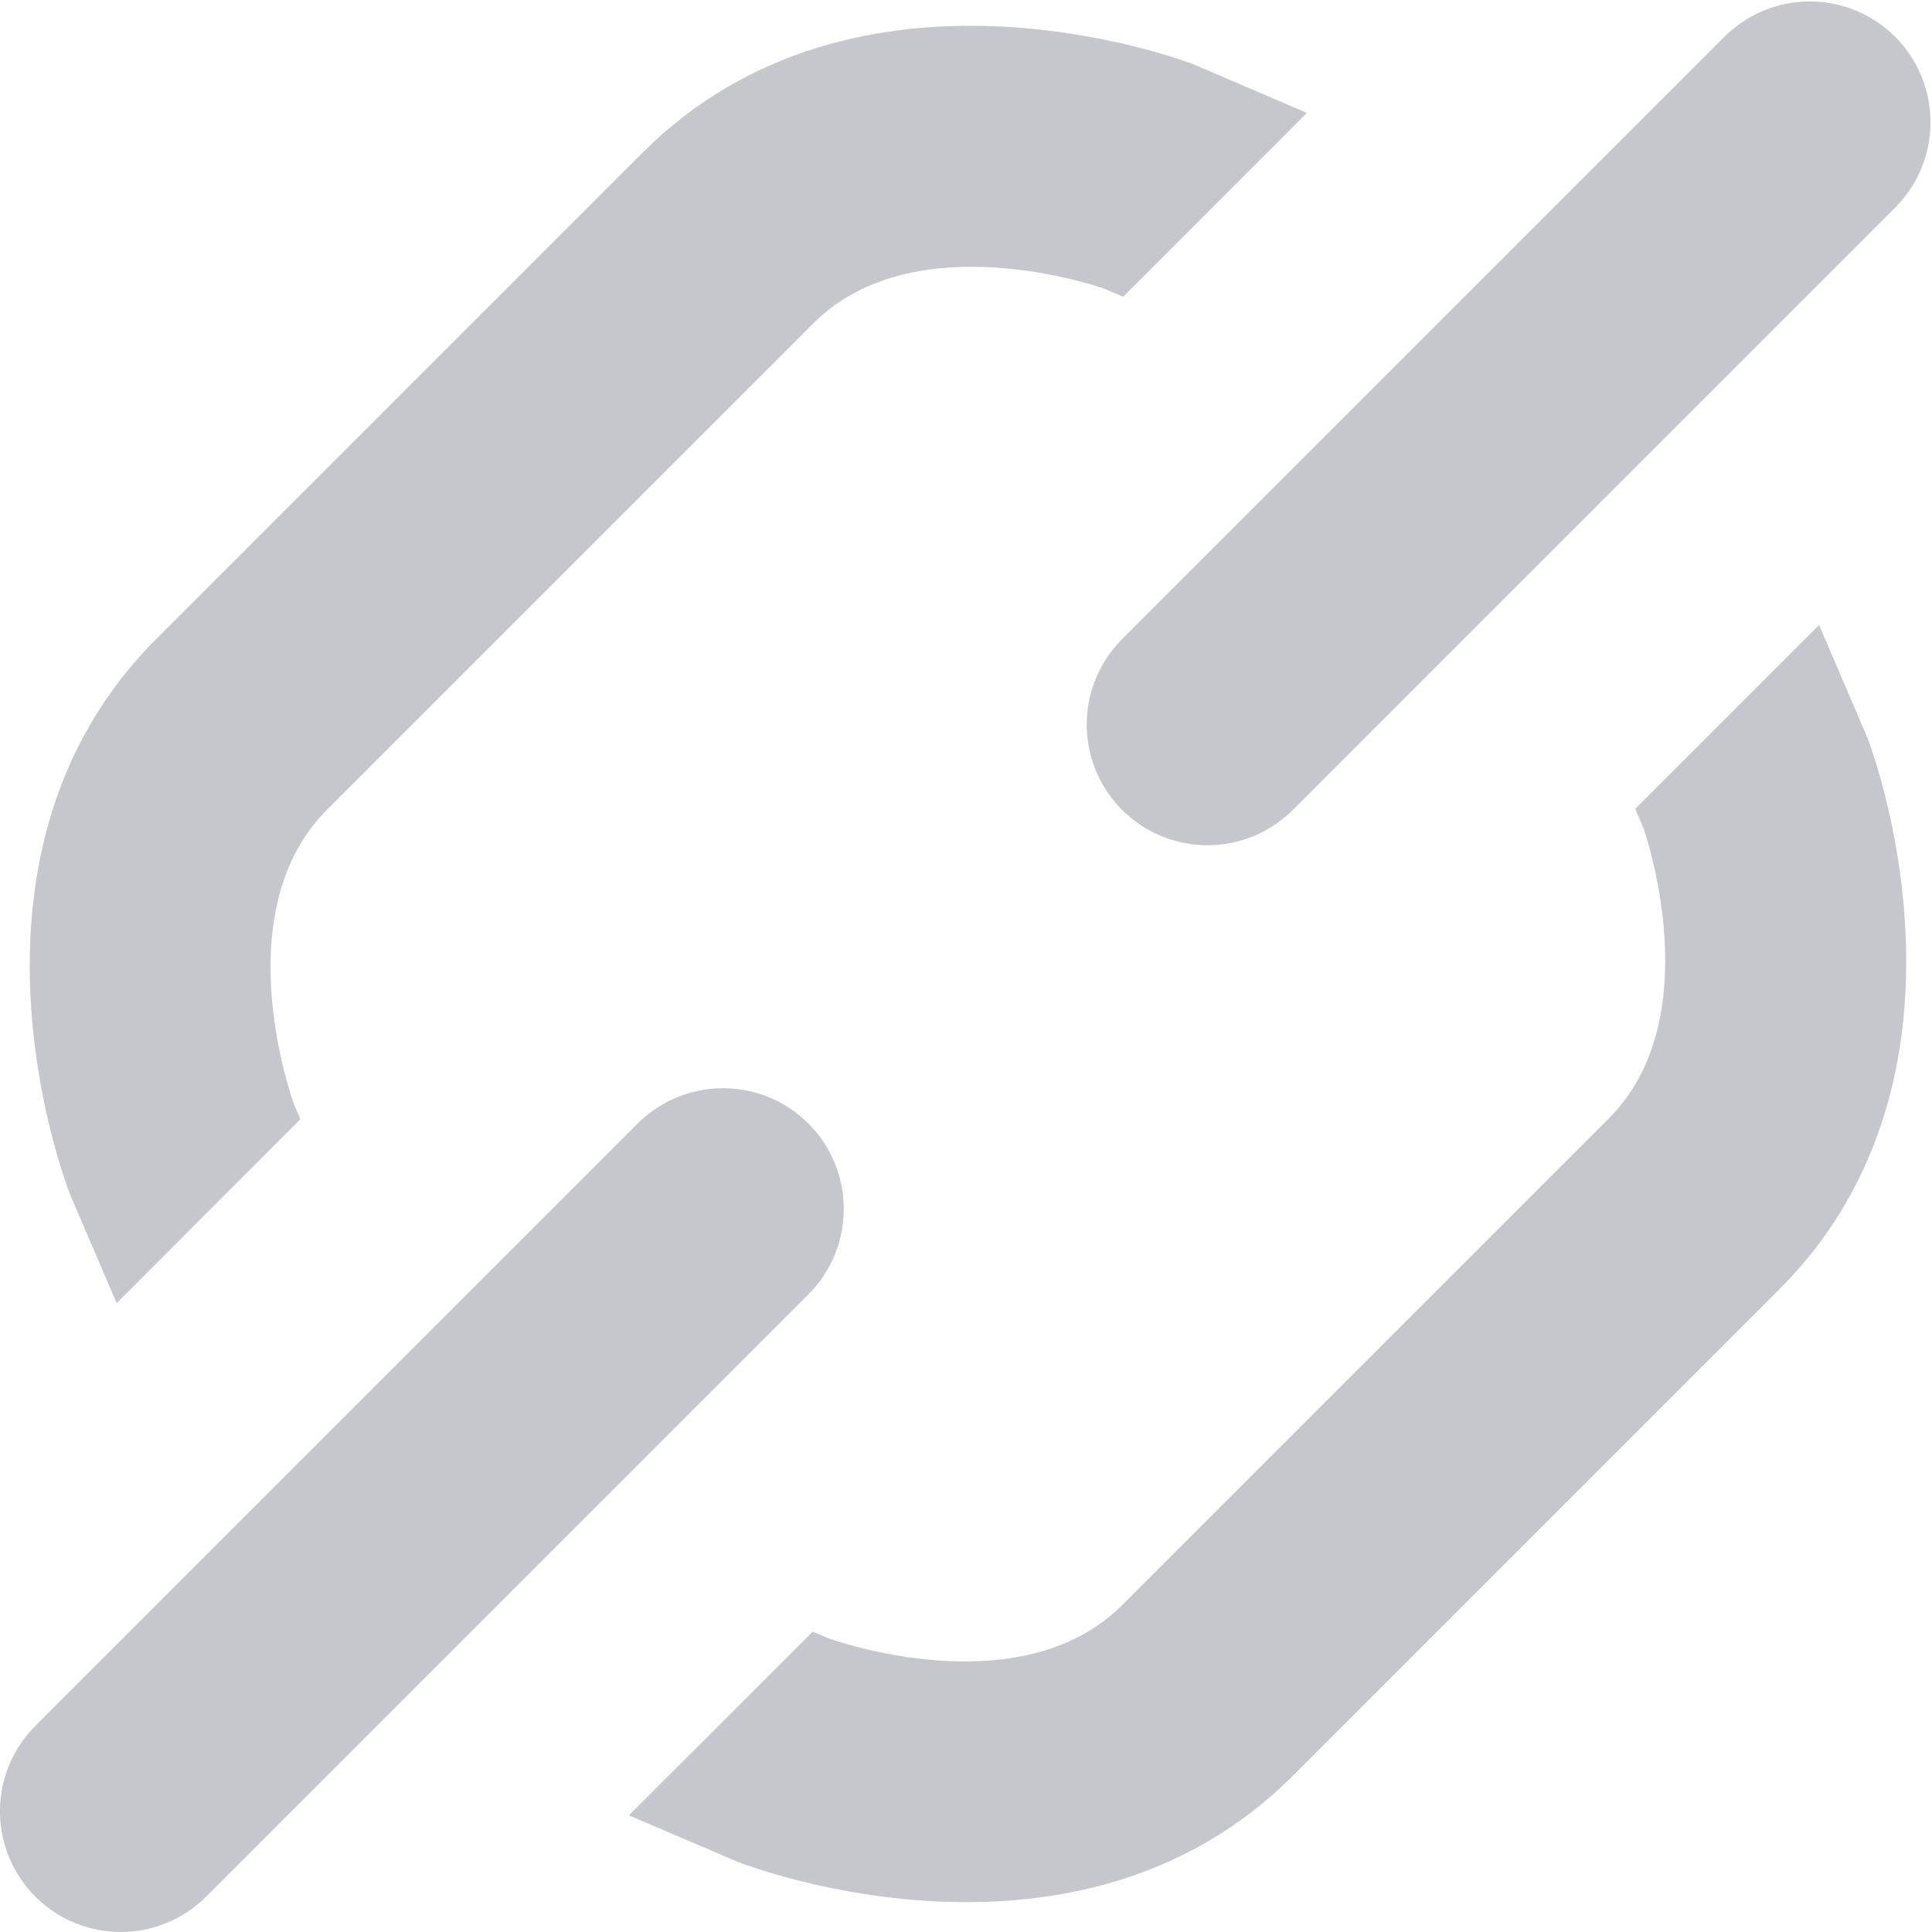 <svg width="16" height="16" viewBox="0 0 16 16" fill="none" xmlns="http://www.w3.org/2000/svg">
<path d="M1 16C0.595 16 0.231 15.756 0.076 15.383C-0.079 15.009 0.007 14.579 0.293 14.293L5.293 9.293C5.685 8.914 6.309 8.919 6.695 9.305C7.08 9.691 7.086 10.315 6.707 10.707L1.707 15.707C1.519 15.895 1.265 16 1 16Z" fill="#C5C7CD"/>
<path d="M0.966 10.792L2.488 9.269L2.433 9.141C2.427 9.125 1.857 7.557 2.708 6.706L6.738 2.676C7.58 1.834 9.138 2.389 9.138 2.388L9.301 2.458L10.823 0.935L9.89 0.535C9.777 0.491 7.1 -0.511 5.323 1.263L1.293 5.293C-0.48 7.064 0.523 9.746 0.581 9.894L0.966 10.792Z" fill="#C5C7CD"/>
<path d="M5.208 15.034L6.731 13.512L6.859 13.567C6.875 13.573 8.443 14.143 9.294 13.292L13.324 9.262C14.166 8.42 13.611 6.862 13.612 6.862L13.542 6.699L15.065 5.176L15.465 6.109C15.509 6.222 16.511 8.903 14.737 10.676L10.707 14.706C8.936 16.479 6.254 15.476 6.107 15.418L5.208 15.034Z" fill="#C5C7CD"/>
<path d="M10 7C9.595 7 9.231 6.756 9.076 6.383C8.921 6.009 9.007 5.579 9.293 5.293L14.293 0.293C14.685 -0.086 15.309 -0.081 15.695 0.305C16.08 0.691 16.086 1.315 15.707 1.707L10.707 6.707C10.519 6.895 10.265 7 10 7Z" fill="#C5C7CD"/>
</svg>
